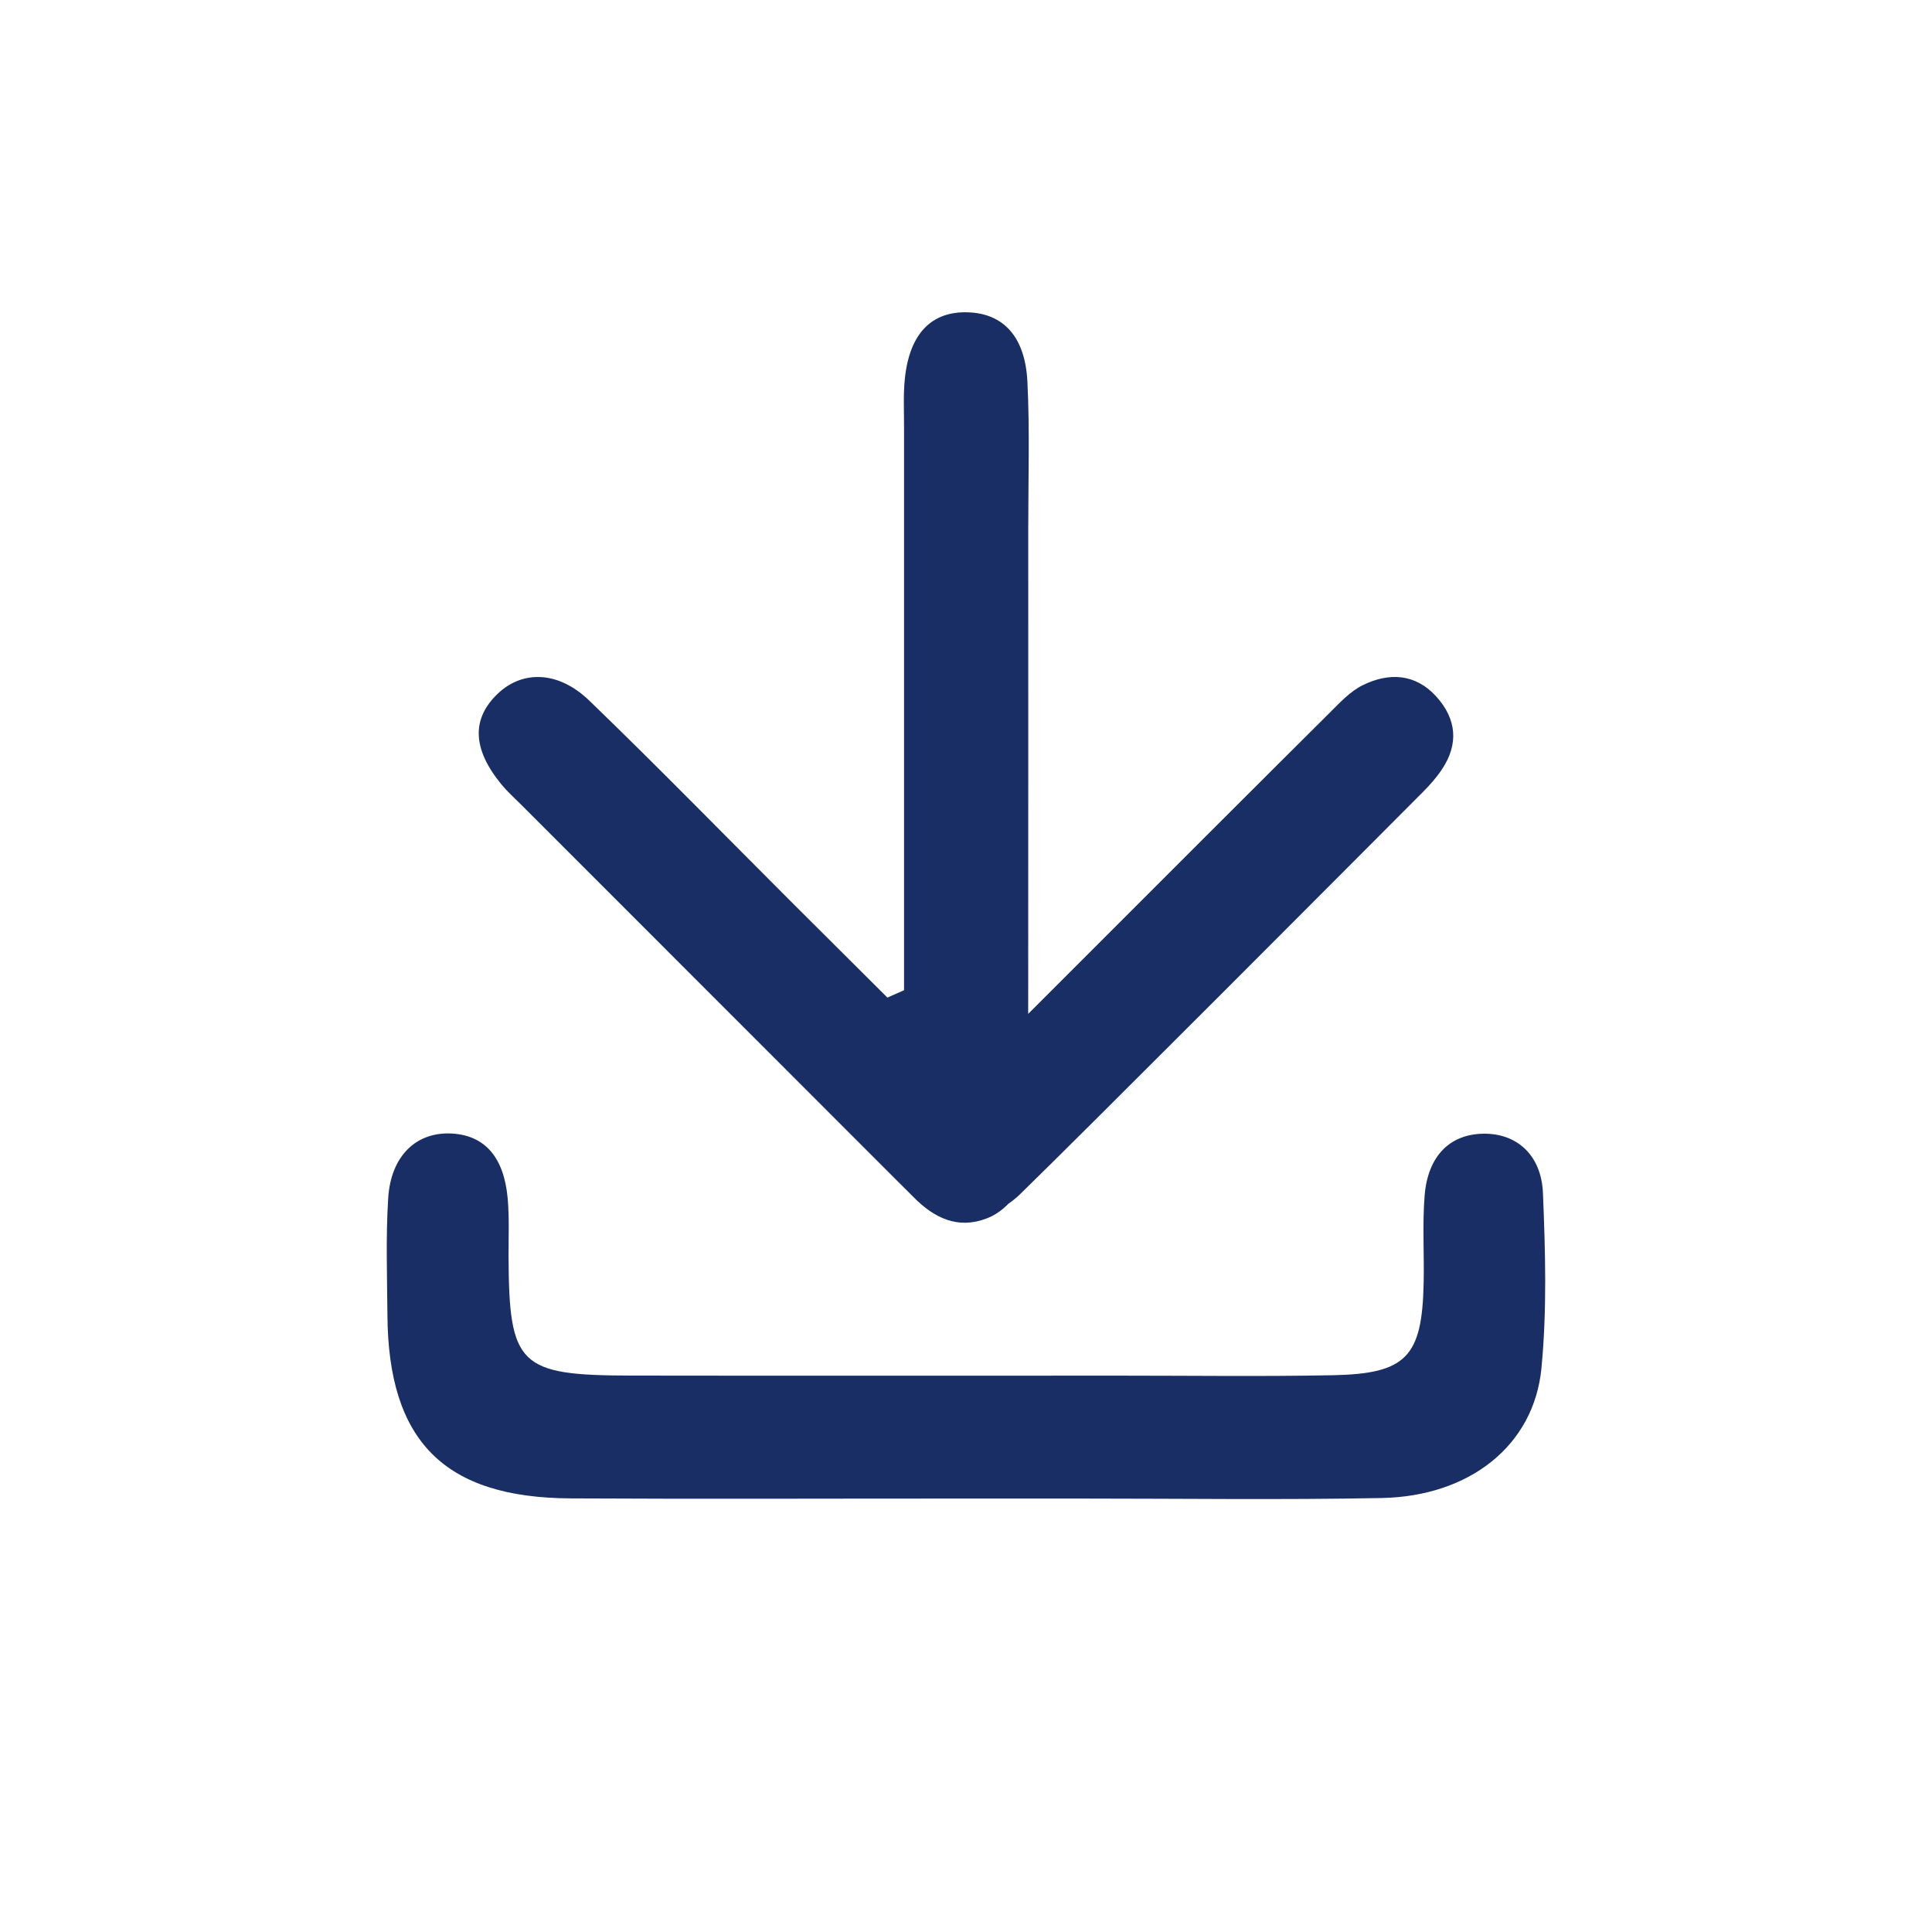 <svg width="32" height="32" viewBox="0 0 32 32" fill="none" xmlns="http://www.w3.org/2000/svg">
<path d="M25.556 19.76C25.529 19.119 25.11 18.764 24.557 18.778C24.009 18.791 23.648 19.151 23.596 19.806C23.558 20.288 23.591 20.774 23.58 21.258C23.554 22.473 23.291 22.754 22.077 22.778C20.907 22.801 19.736 22.785 18.566 22.785C15.863 22.785 13.159 22.788 10.456 22.784C8.594 22.781 8.432 22.62 8.423 20.81C8.422 20.488 8.438 20.163 8.408 19.842C8.345 19.161 8.026 18.806 7.485 18.775C6.901 18.742 6.475 19.139 6.43 19.842C6.389 20.485 6.412 21.132 6.417 21.778C6.43 23.868 7.356 24.806 9.447 24.818C11.626 24.83 13.805 24.82 15.984 24.821C16.629 24.821 17.275 24.822 17.921 24.821C19.575 24.821 21.23 24.844 22.884 24.812C24.342 24.784 25.408 23.941 25.531 22.662C25.624 21.702 25.596 20.726 25.556 19.76Z" fill="#192E64"/>
<path d="M8.638 13.334C10.718 15.415 12.799 17.496 14.879 19.577C14.965 19.663 15.052 19.747 15.136 19.833C15.471 20.172 15.862 20.363 16.335 20.184C16.489 20.126 16.604 20.038 16.702 19.938C16.767 19.893 16.83 19.843 16.888 19.787C17.958 18.747 22.515 14.175 23.568 13.118C23.681 13.004 23.79 12.882 23.879 12.749C24.166 12.324 24.126 11.907 23.787 11.534C23.439 11.153 23.002 11.137 22.571 11.349C22.362 11.452 22.189 11.641 22.019 11.81C21.31 12.513 18.747 15.074 17.03 16.793C17.031 14.108 17.032 11.423 17.031 8.738C17.031 7.932 17.057 7.124 17.017 6.32C16.979 5.573 16.617 5.192 16.033 5.173C15.434 5.153 15.071 5.518 14.989 6.254C14.958 6.534 14.975 6.818 14.974 7.1C14.973 8.874 14.974 10.648 14.974 12.421C14.974 13.748 14.974 15.074 14.974 16.401C14.882 16.441 14.79 16.482 14.698 16.523C14.164 15.992 13.631 15.461 13.098 14.929C11.986 13.818 10.888 12.692 9.757 11.601C9.246 11.109 8.653 11.101 8.246 11.488C7.808 11.905 7.823 12.402 8.301 12.987C8.403 13.111 8.524 13.22 8.638 13.334Z" fill="#192E64"/>
</svg>
